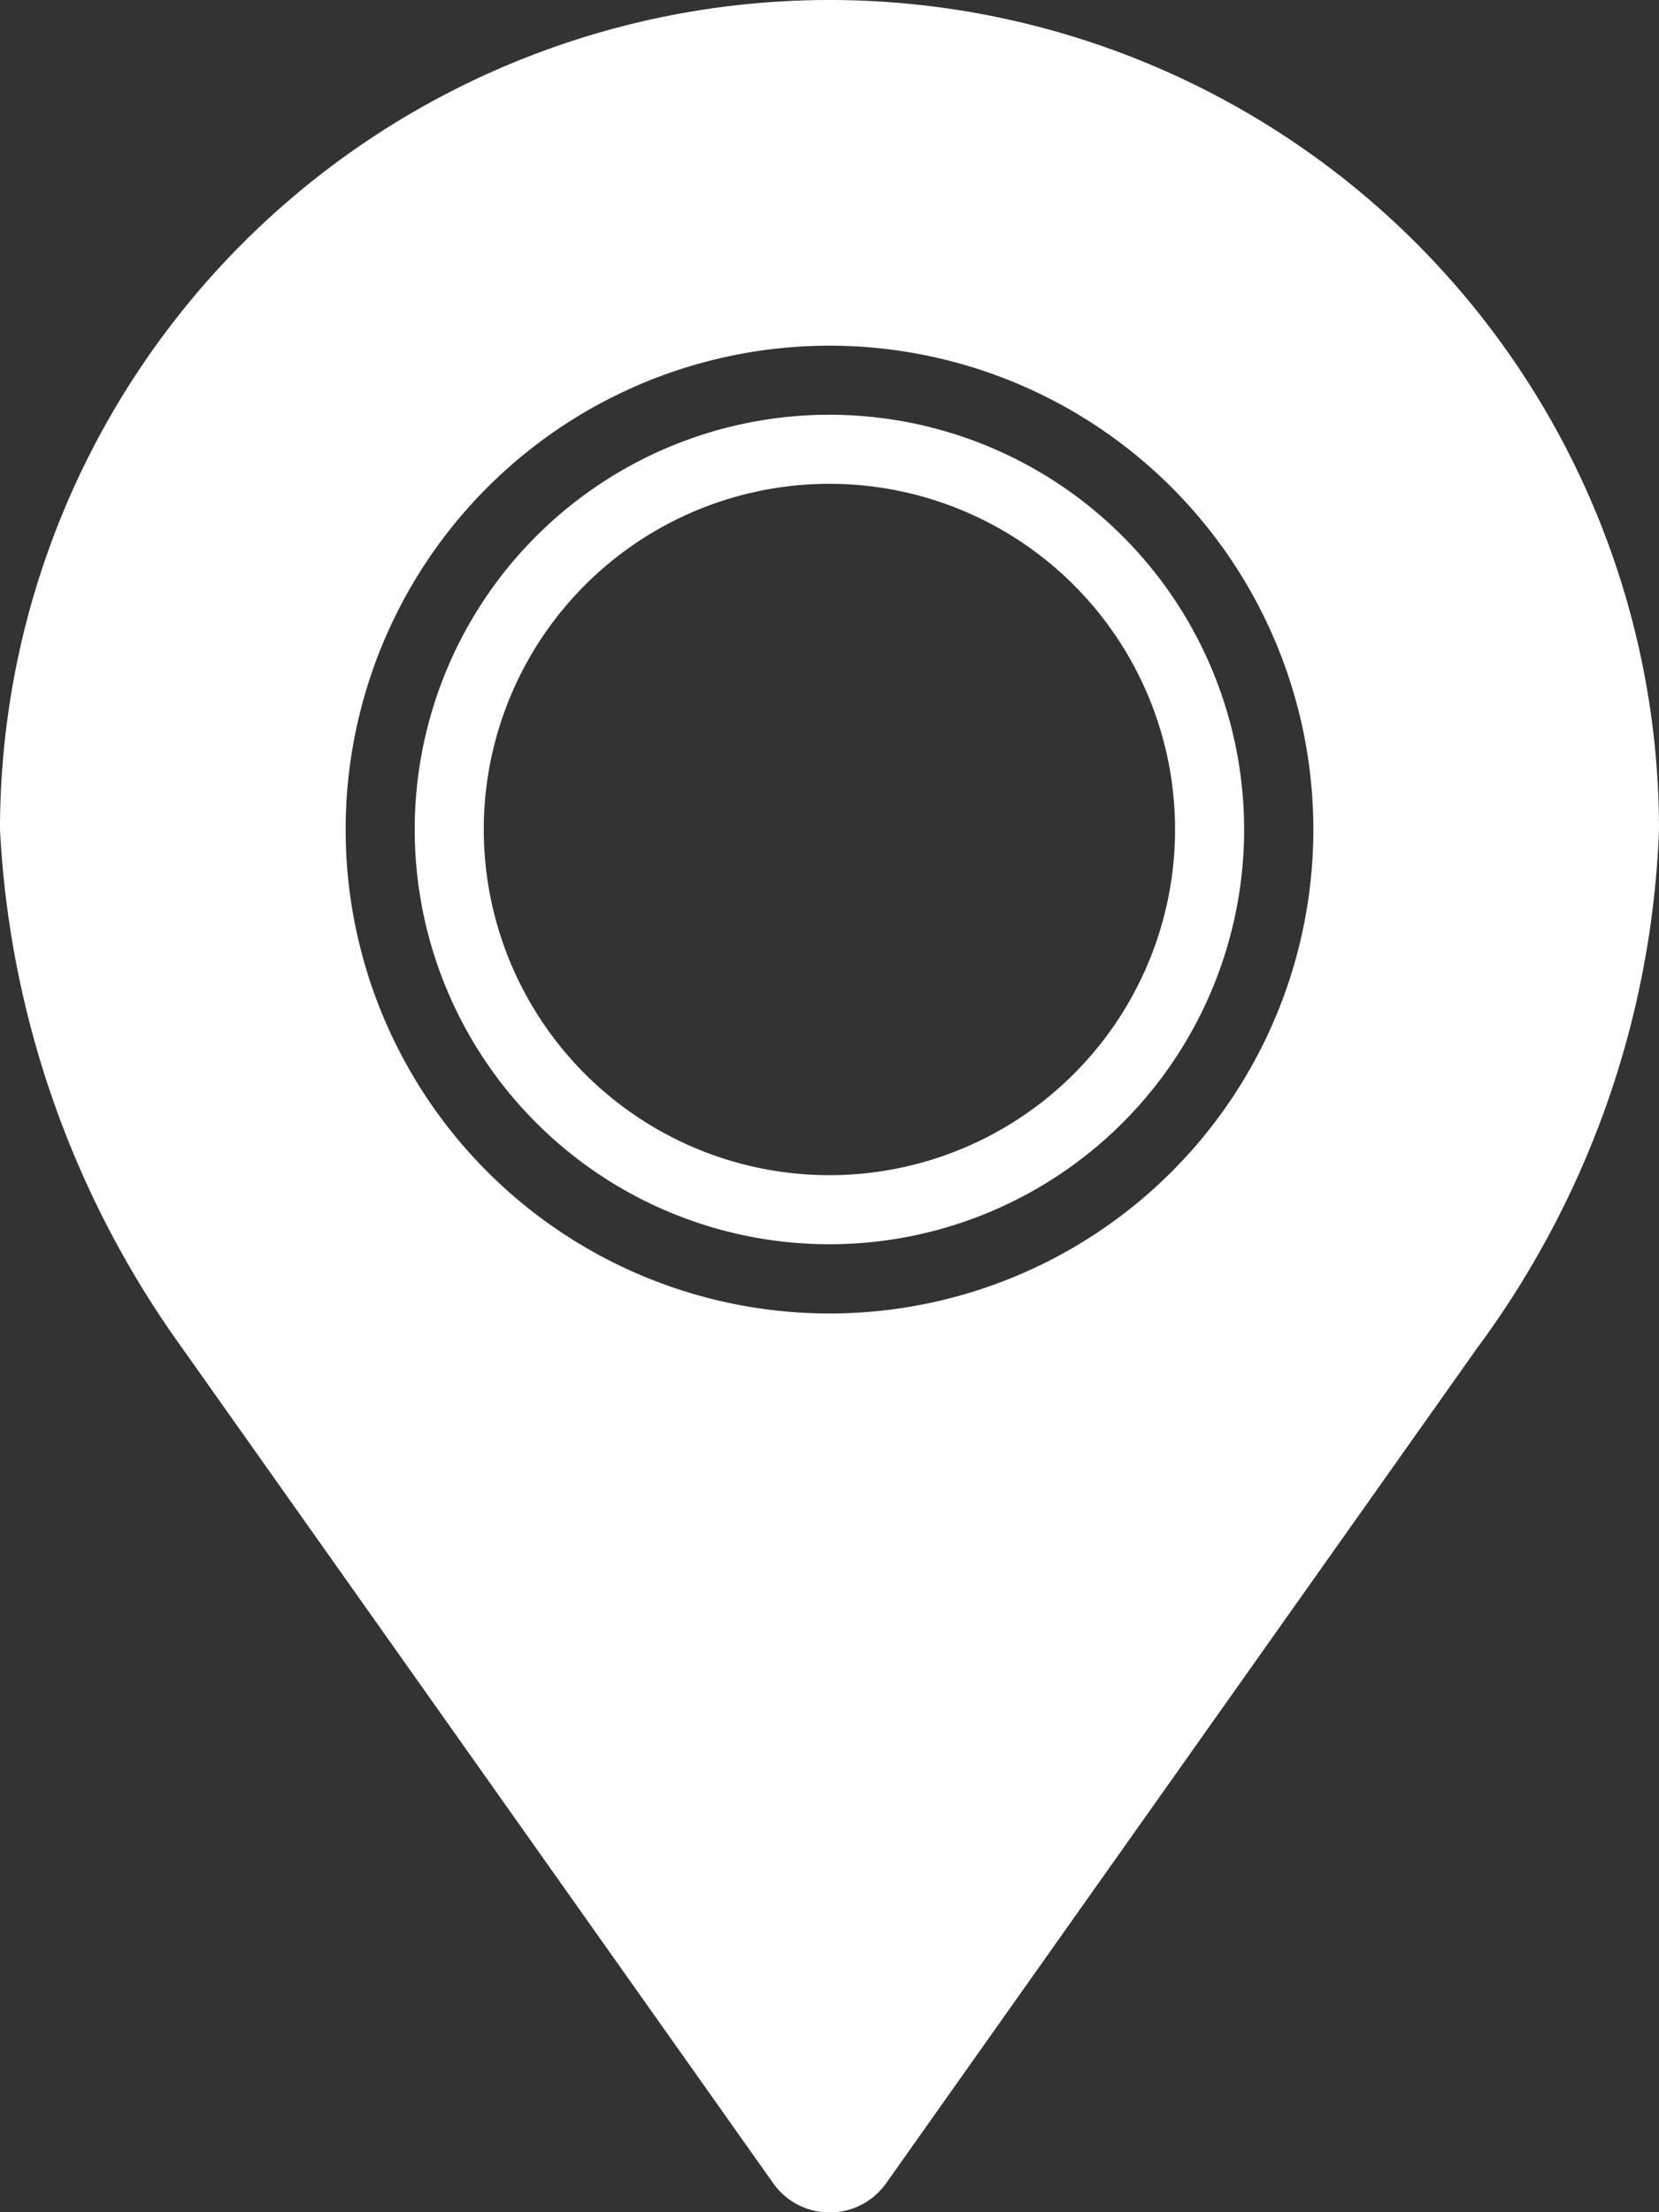 <svg xmlns="http://www.w3.org/2000/svg" width="19.05" height="25.4" viewBox="0 0 19.05 25.4">
  <rect x="0" y="0" width="19.05" height="25.4" fill="#333333" stroke="none"/>
  <g id="location-pin" transform="translate(-8)">
    <path id="Path_8614" data-name="Path 8614" d="M17.525,0A9.525,9.525,0,0,0,8,9.525a11.154,11.154,0,0,0,2.092,5.953l6.785,9.587a.794.794,0,0,0,1.3,0l6.785-9.587A10.667,10.667,0,0,0,27.05,9.525,9.525,9.525,0,0,0,17.525,0Zm0,15.081a5.556,5.556,0,1,1,5.556-5.556A5.556,5.556,0,0,1,17.525,15.081Z" fill="#fff"/>
    <path id="Path_8615" data-name="Path 8615" d="M24.762,12a4.762,4.762,0,1,0,4.762,4.762A4.763,4.763,0,0,0,24.762,12Zm0,8.731a3.969,3.969,0,1,1,3.969-3.969A3.969,3.969,0,0,1,24.762,20.731Z" transform="translate(-7.238 -7.238)" fill="#fff"/>
  </g>
</svg>
